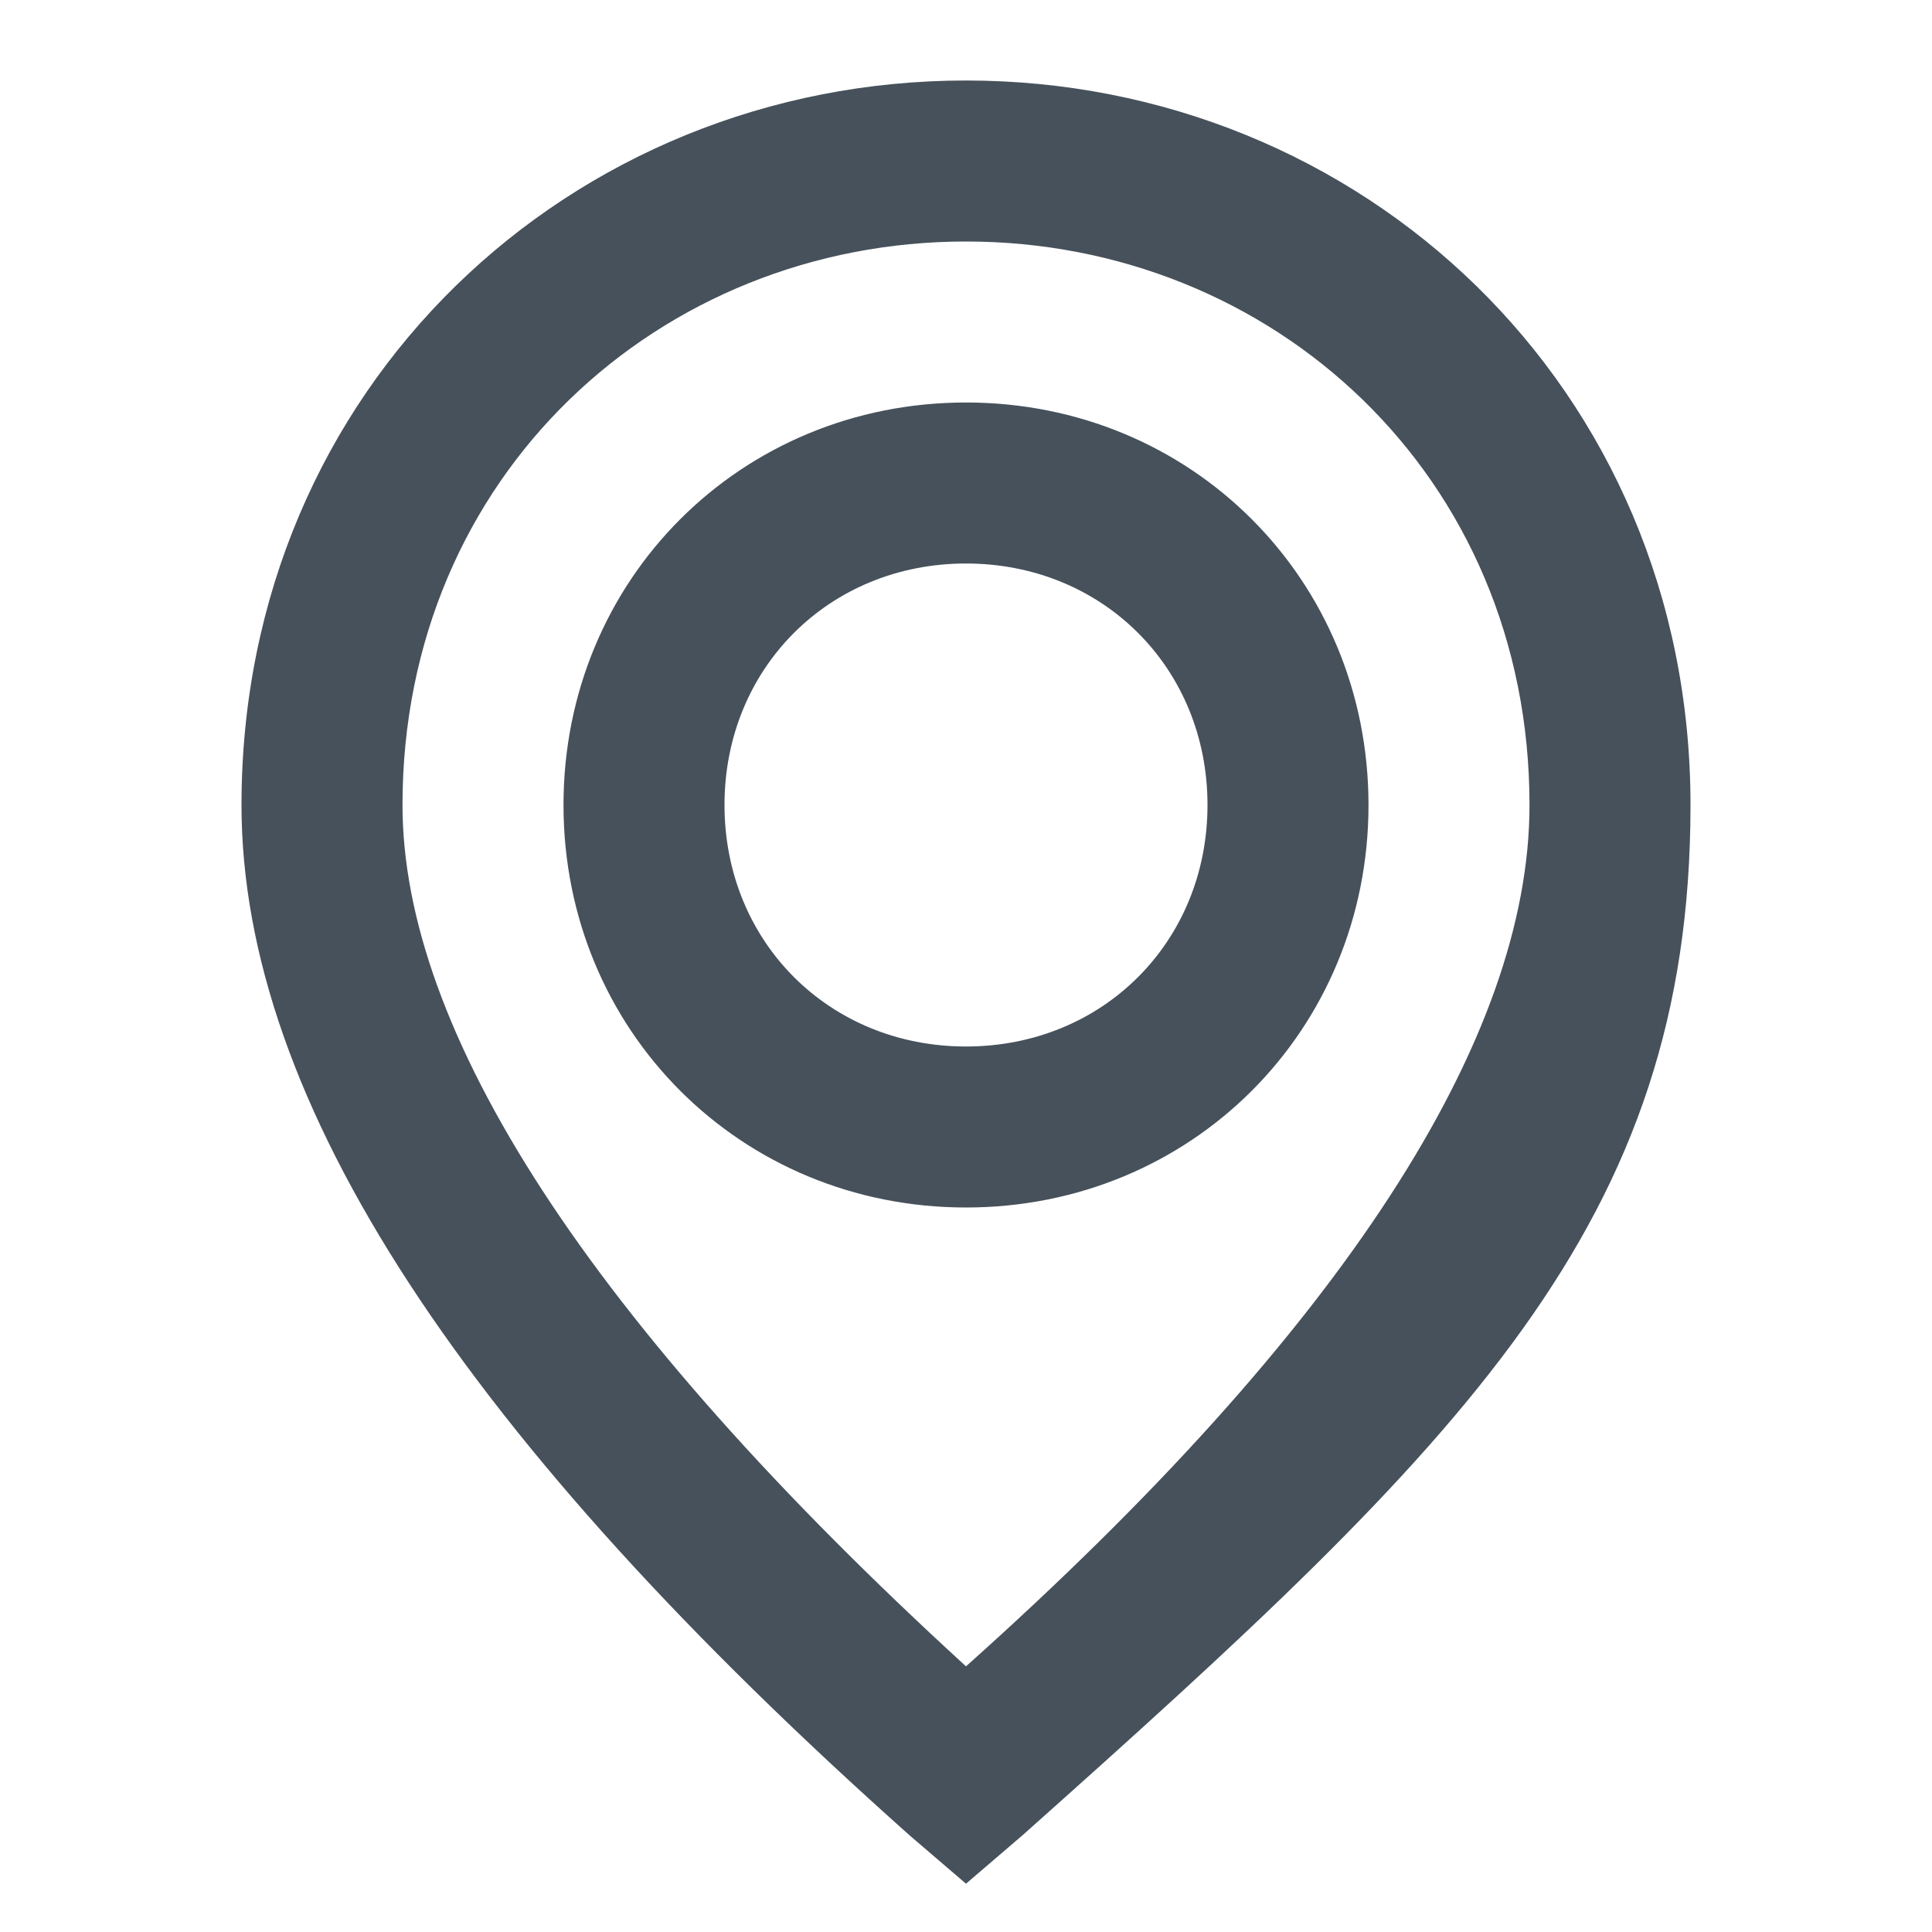 <?xml version="1.0" encoding="UTF-8"?>
<svg id="Calque_1" xmlns="http://www.w3.org/2000/svg" version="1.1" viewBox="0 0 24 24">
  <!-- Generator: Adobe Illustrator 29.1.0, SVG Export Plug-In . SVG Version: 2.1.0 Build 142)  -->
  <defs>
    <style>
      .st0 {
        fill: #46515b;
        fill-rule: evenodd;
      }
    </style>
  </defs>
  <path class="st0" d="M12.7,22.8l-.7.6-.7-.6C5.8,17.9,3,13.7,3,10,3,4.8,7.1,1,12,1s9,3.8,9,9-2.8,7.9-8.3,12.8ZM5,10c0,2.8,2.3,6.4,7,10.7,4.7-4.2,7-7.8,7-10.7,0-4.1-3.2-7-7-7s-7,2.9-7,7ZM12,5c2.8,0,5,2.2,5,5s-2.2,5-5,5-5-2.2-5-5,2.2-5,5-5ZM12,7c-1.7,0-3,1.3-3,3s1.3,3,3,3,3-1.3,3-3-1.3-3-3-3Z"/>
</svg>